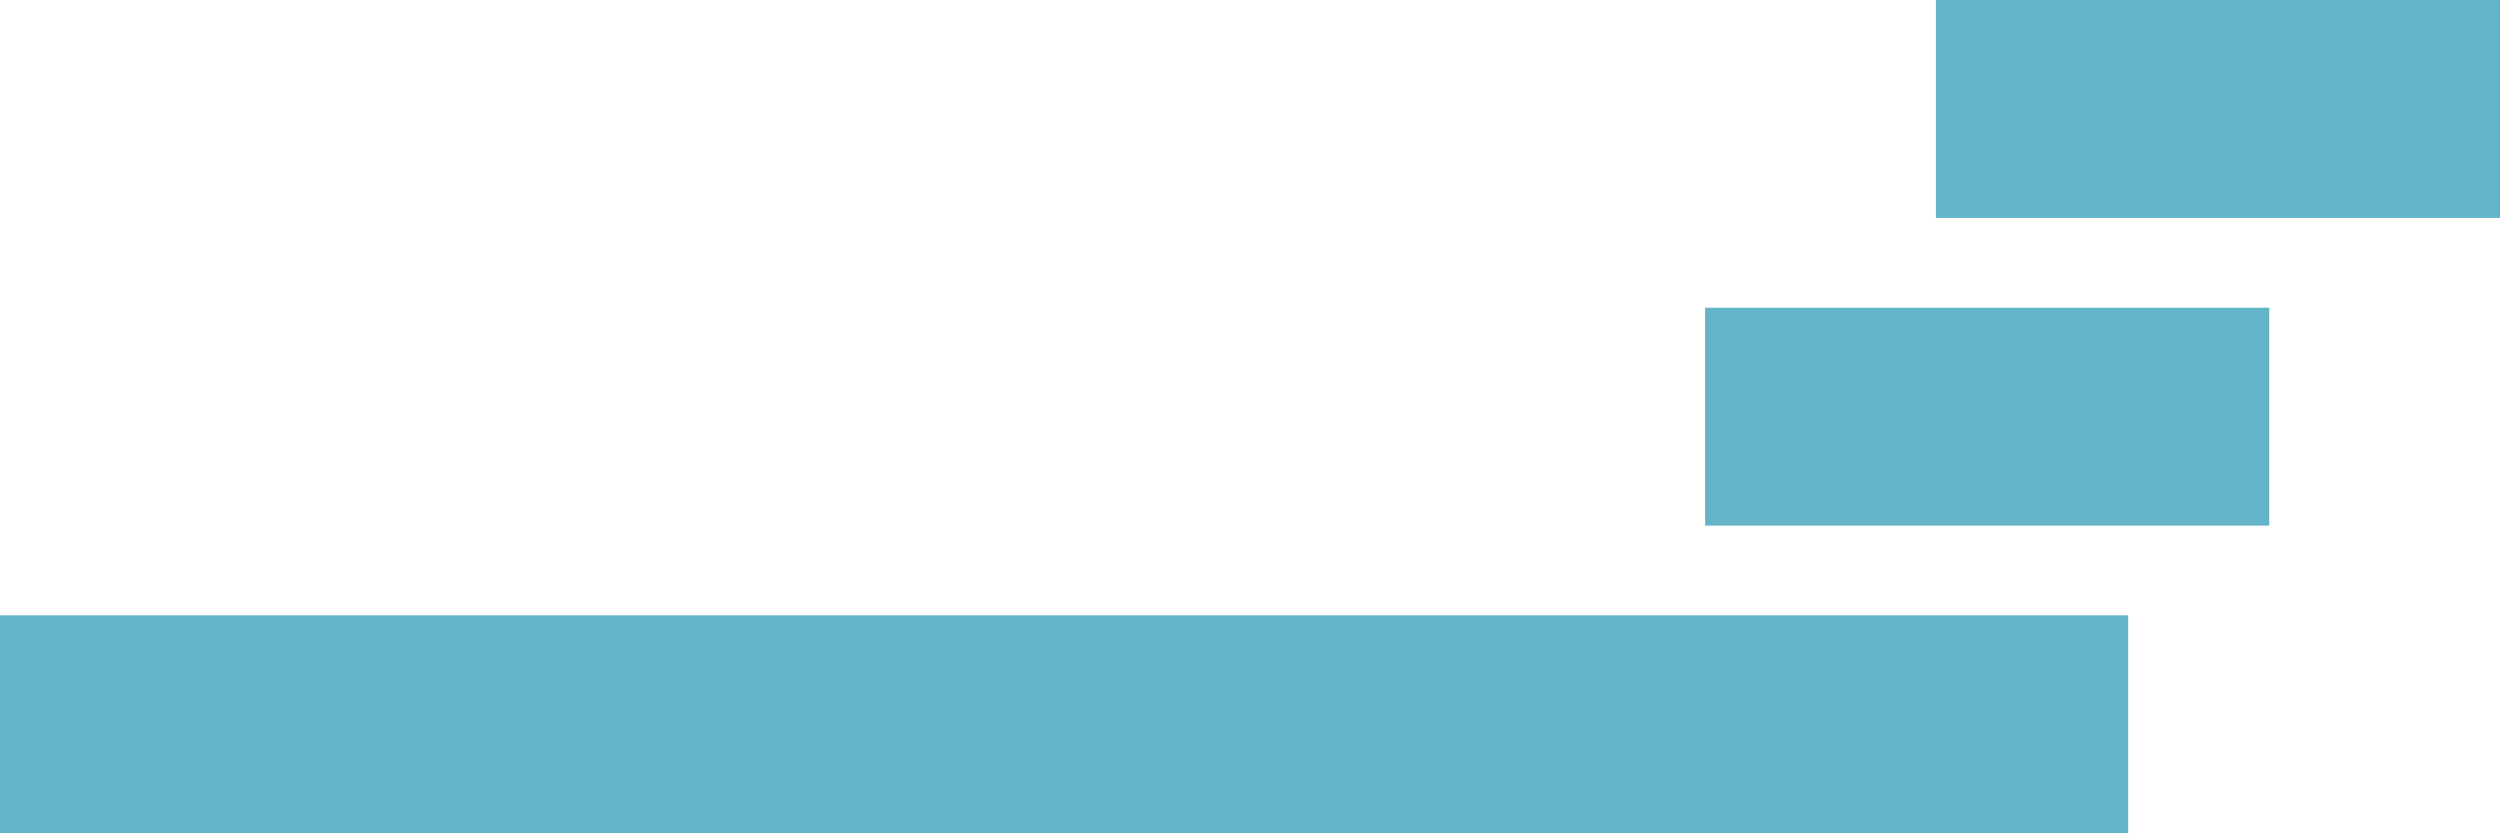 <svg xmlns="http://www.w3.org/2000/svg" width="195" height="65" viewBox="0 0 195 65" fill="none">
  <path d="M0 48H166V65H0V48Z" fill="#63B4C8"></path>
  <path d="M133 24H177V41H133V24Z" fill="#63B4C8"></path>
  <path d="M151 0H195V17H151V0Z" fill="#63B4C8"></path>
</svg>

